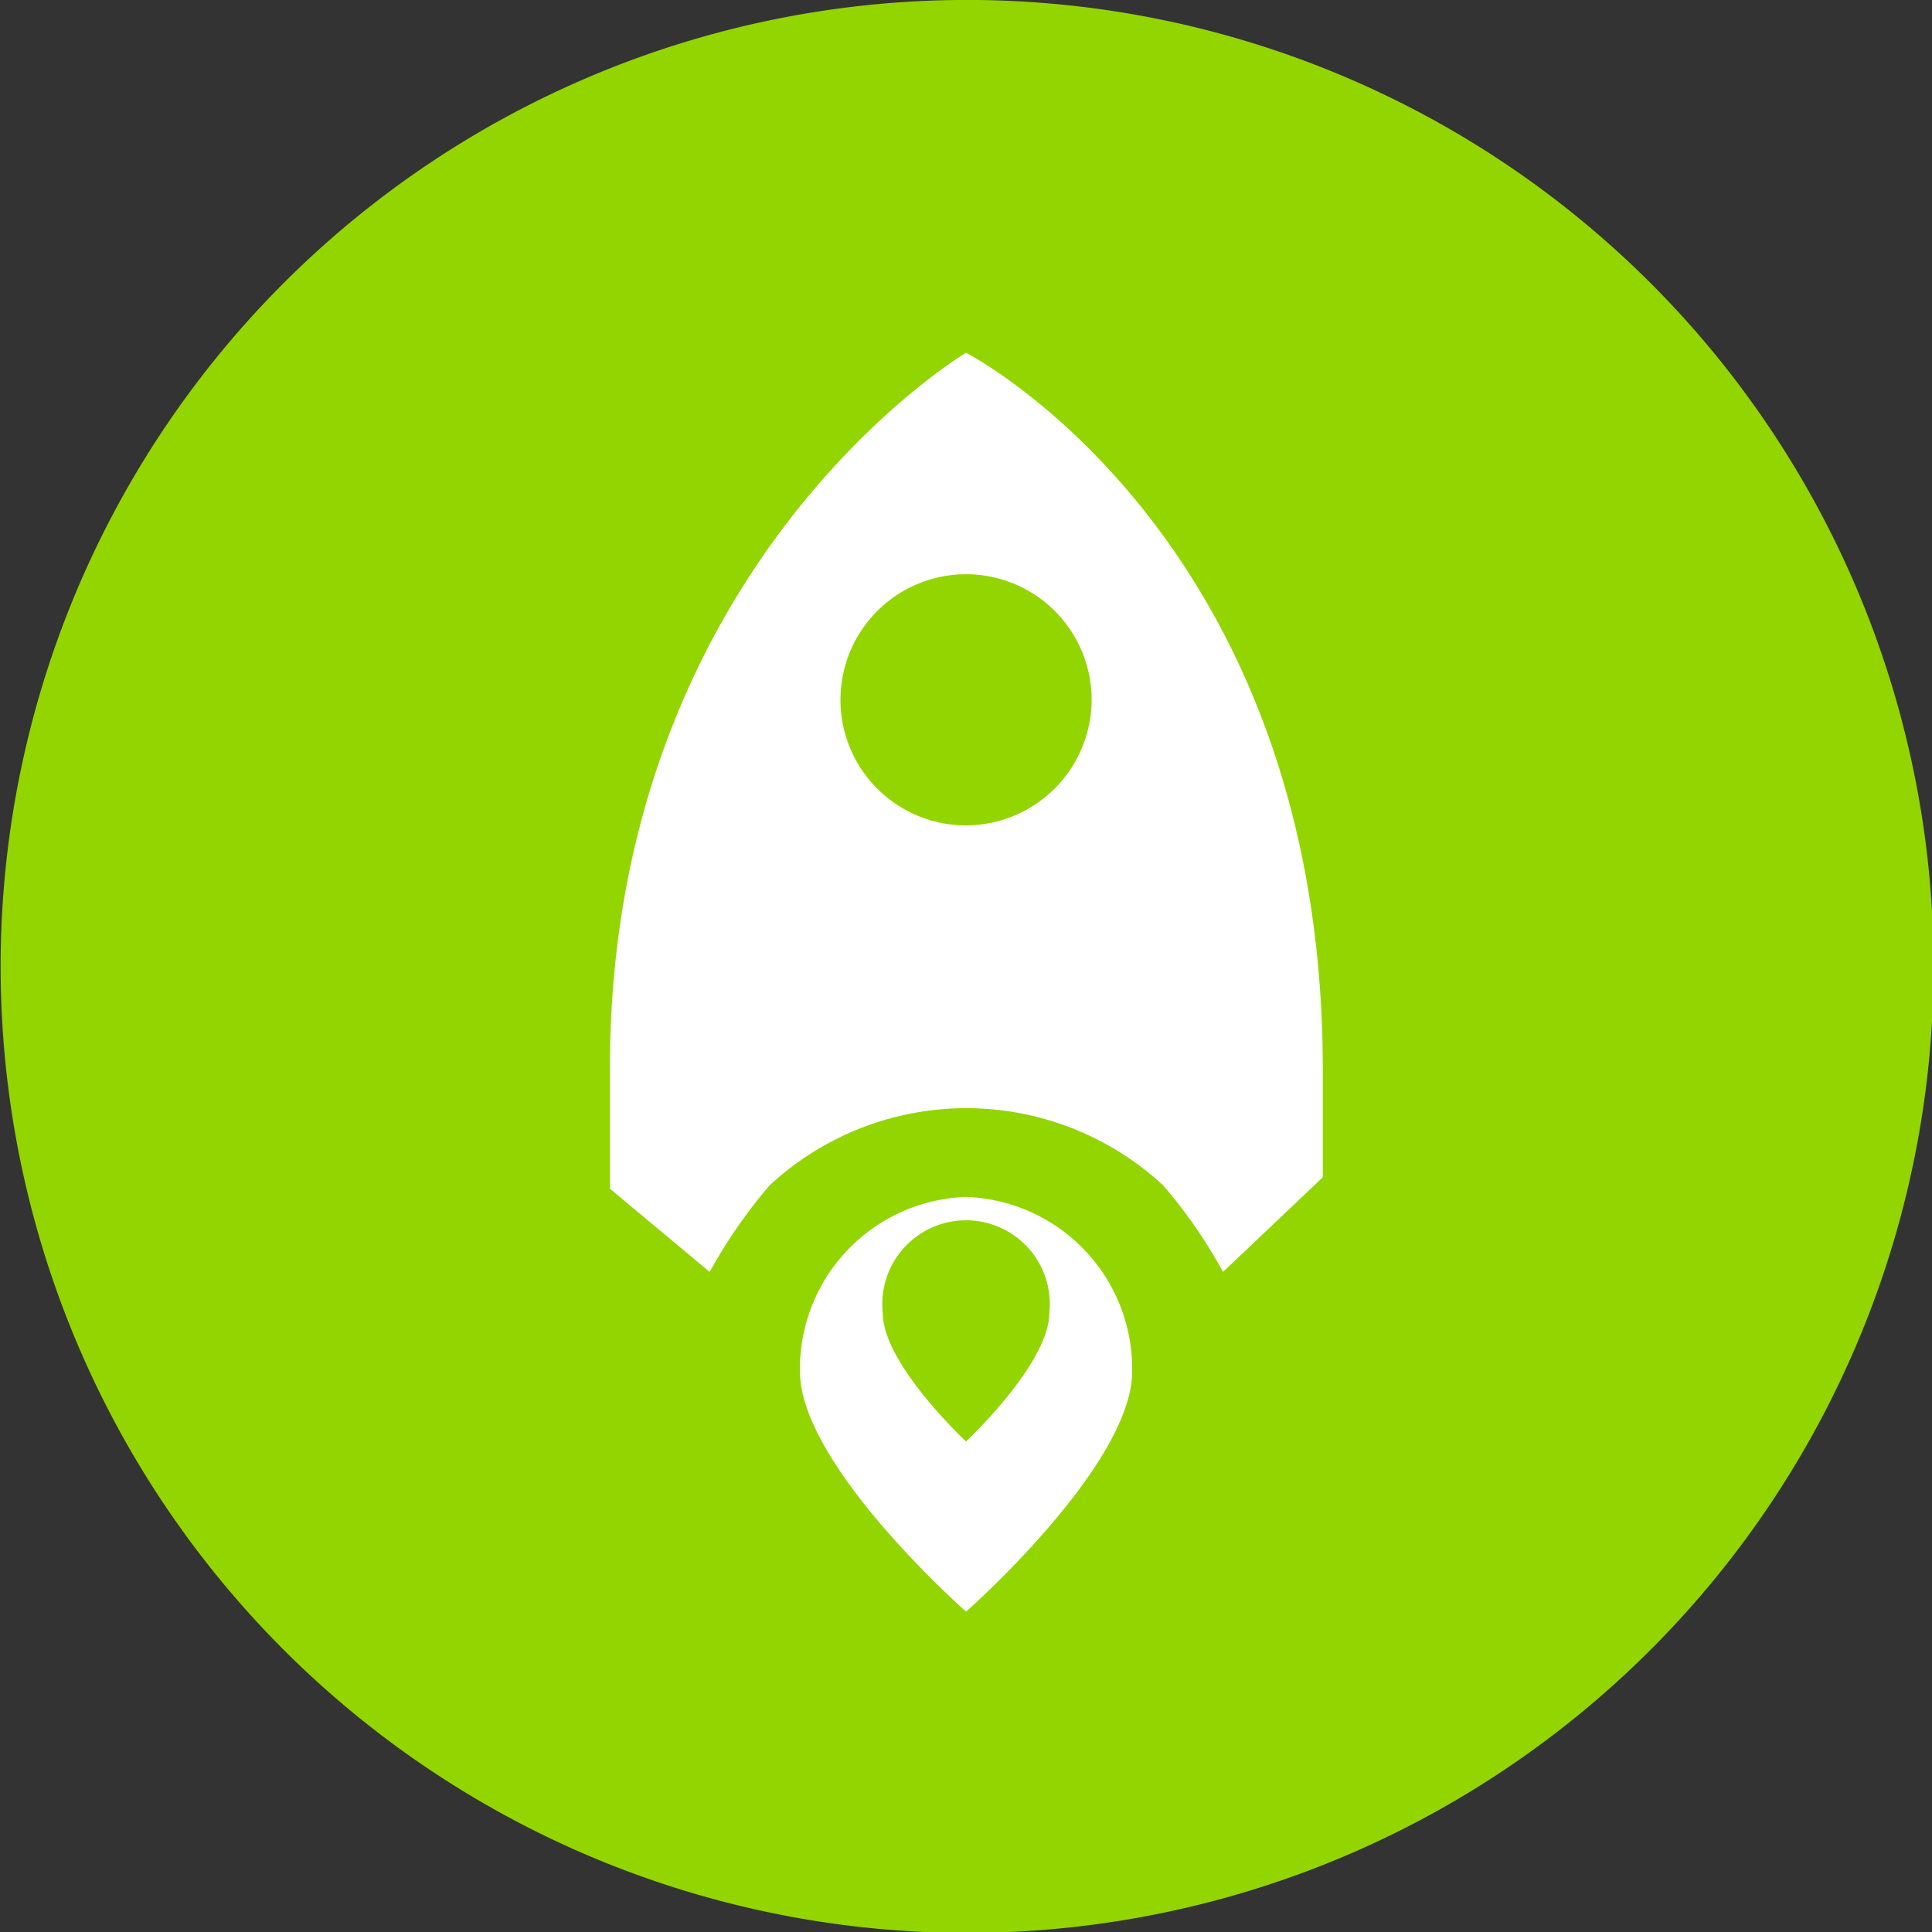 <svg xmlns="http://www.w3.org/2000/svg" xmlns:xlink="http://www.w3.org/1999/xlink" width="40" height="40" viewBox="0 0 40 40">
  <rect x="0" y="0" width="40" height="40" fill="#333333" stroke="none"/>
  <defs>
    <clipPath id="clip-path">
      <rect id="Rectangle_1382" data-name="Rectangle 1382" width="40" height="40" transform="translate(-0.014)" fill="none"/>
    </clipPath>
  </defs>
  <g id="Group_2395" data-name="Group 2395" transform="translate(0.014)">
    <g id="Group_2351" data-name="Group 2351" transform="translate(0 0)">
      <g id="Group_2350" data-name="Group 2350" transform="translate(0 0)" clip-path="url(#clip-path)">
        <path id="Path_2357" data-name="Path 2357" d="M20.01,40.02h0A20.01,20.01,0,1,1,40.02,20.01,20.01,20.01,0,0,1,20.01,40.02" transform="translate(-0.001 -0.001)" fill="#93d500"/>
        <path id="Path_2358" data-name="Path 2358" d="M93.744,50s-7.373,4.387-7.373,14.808v2.5l2.065,1.723a10.635,10.635,0,0,1,1.241-1.793,5.993,5.993,0,0,1,8.147,0,10.359,10.359,0,0,1,1.241,1.793l2.065-1.96v-2.26C101.116,53.779,93.744,50,93.744,50m0,9.786a2.6,2.6,0,1,1,2.6-2.6,2.608,2.608,0,0,1-2.6,2.6" transform="translate(-73.757 -42.697)" fill="#fff"/>
        <path id="Path_2359" data-name="Path 2359" d="M116.744,174.737s-1.723-1.611-1.723-2.651a1.734,1.734,0,1,1,3.446,0c-.007,1.039-1.723,2.651-1.723,2.651m0-5.064a3.562,3.562,0,0,0-3.439,3.613c0,1.946,3.439,4.973,3.439,4.973s3.439-3.027,3.439-4.973a3.562,3.562,0,0,0-3.439-3.613" transform="translate(-96.757 -144.892)" fill="#fff"/>
      </g>
    </g>
  </g>
</svg>
